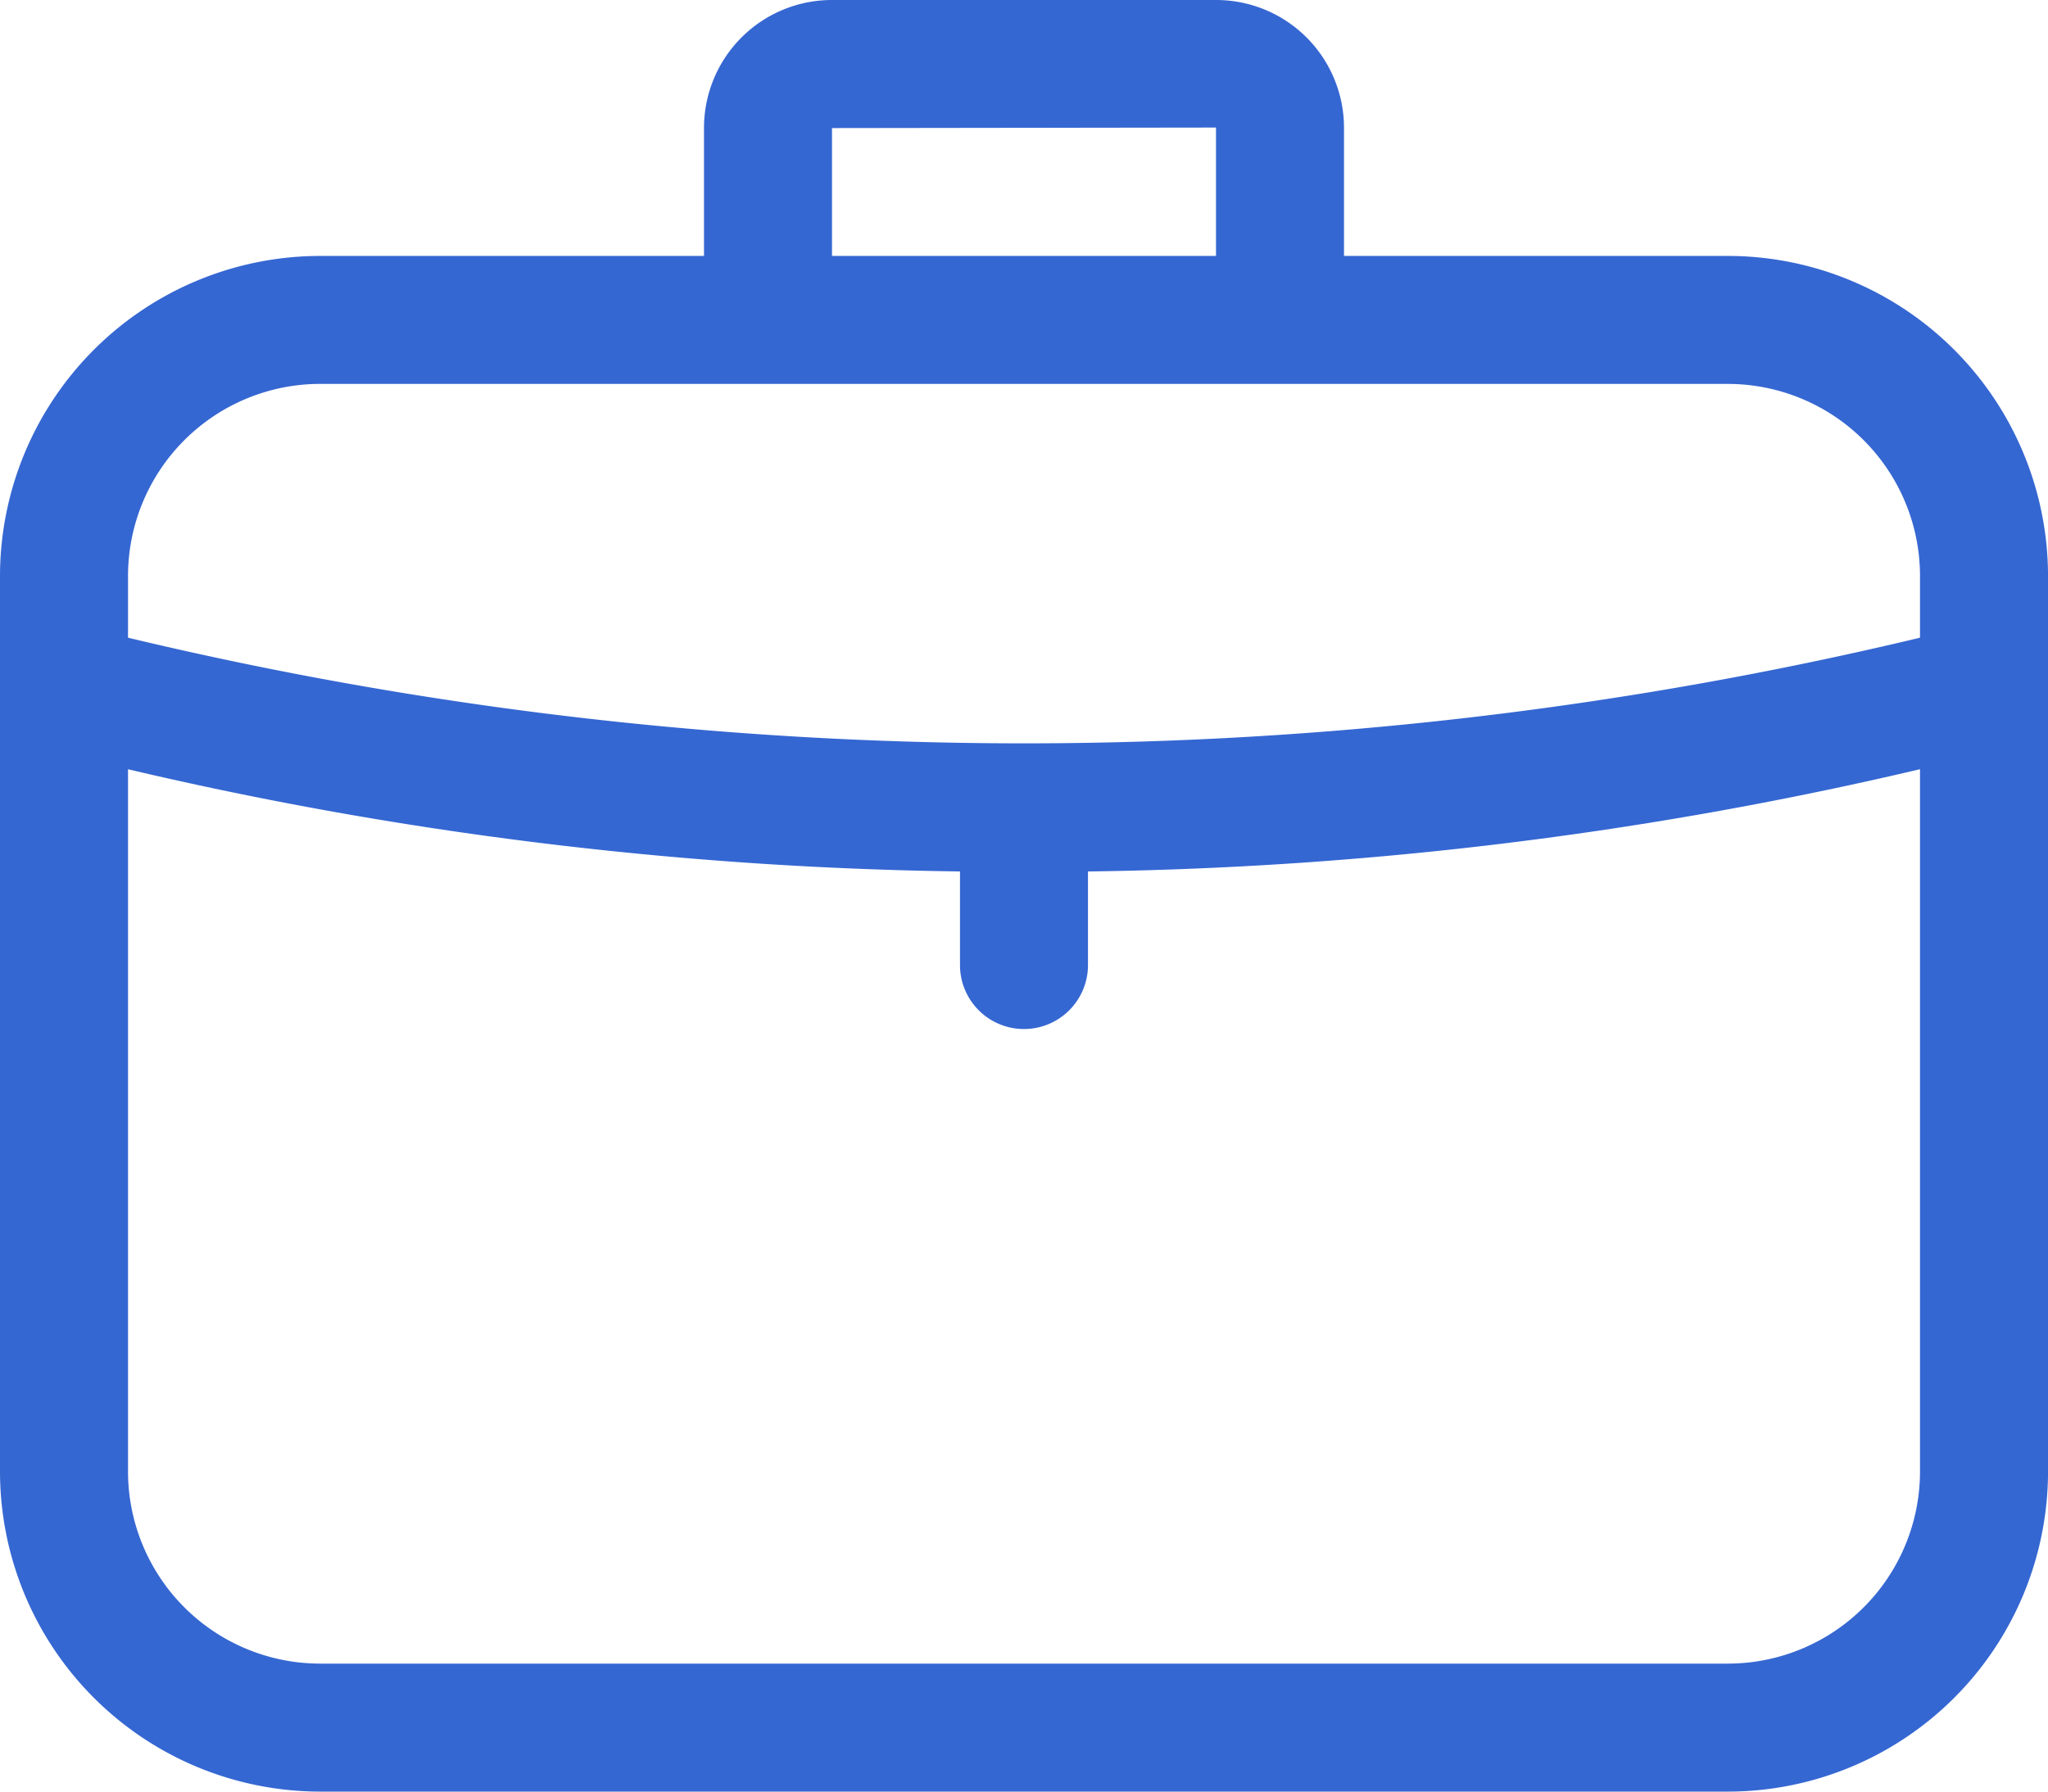 <svg xmlns="http://www.w3.org/2000/svg" width="74.499" height="65.187" viewBox="0 0 74.499 65.187">
  <defs>
    <style>
      .cls-1 {
        fill: #3567d2;
      }
    </style>
  </defs>
  <g id="组_107" data-name="组 107" transform="translate(0 -64)">
    <path id="路径_150" data-name="路径 150" class="cls-1" d="M62.859,247.875H11.641A11.655,11.655,0,0,1,0,236.234V203.641A11.657,11.657,0,0,1,11.641,192H62.859A11.654,11.654,0,0,1,74.5,203.641v32.594A11.651,11.651,0,0,1,62.859,247.875ZM11.641,196.656a6.993,6.993,0,0,0-6.984,6.984v32.594a6.993,6.993,0,0,0,6.984,6.984H62.859a6.993,6.993,0,0,0,6.984-6.984V203.641a6.993,6.993,0,0,0-6.984-6.984Z" transform="translate(0 -118.688)"/>
    <path id="路径_151" data-name="路径 151" class="cls-1" d="M375.281,75.641h-4.656v-7l-13.969.019v6.984H352v-7A4.656,4.656,0,0,1,356.656,64h13.969a4.651,4.651,0,0,1,4.656,4.638Zm-11.641,25.8a2.328,2.328,0,0,1-2.328-2.328v-4.33a2.328,2.328,0,0,1,4.656,0v4.33A2.328,2.328,0,0,1,363.641,101.441Z" transform="translate(-326.391)"/>
    <path id="路径_152" data-name="路径 152" class="cls-1" d="M59.574,390.5a140.034,140.034,0,0,1-33.641-3.981A2.328,2.328,0,1,1,27.051,382,140.1,140.1,0,0,0,92.1,382a2.328,2.328,0,1,1,1.118,4.517A139.8,139.8,0,0,1,59.574,390.5Z" transform="translate(-22.325 -294.781)"/>
  </g>
</svg>
